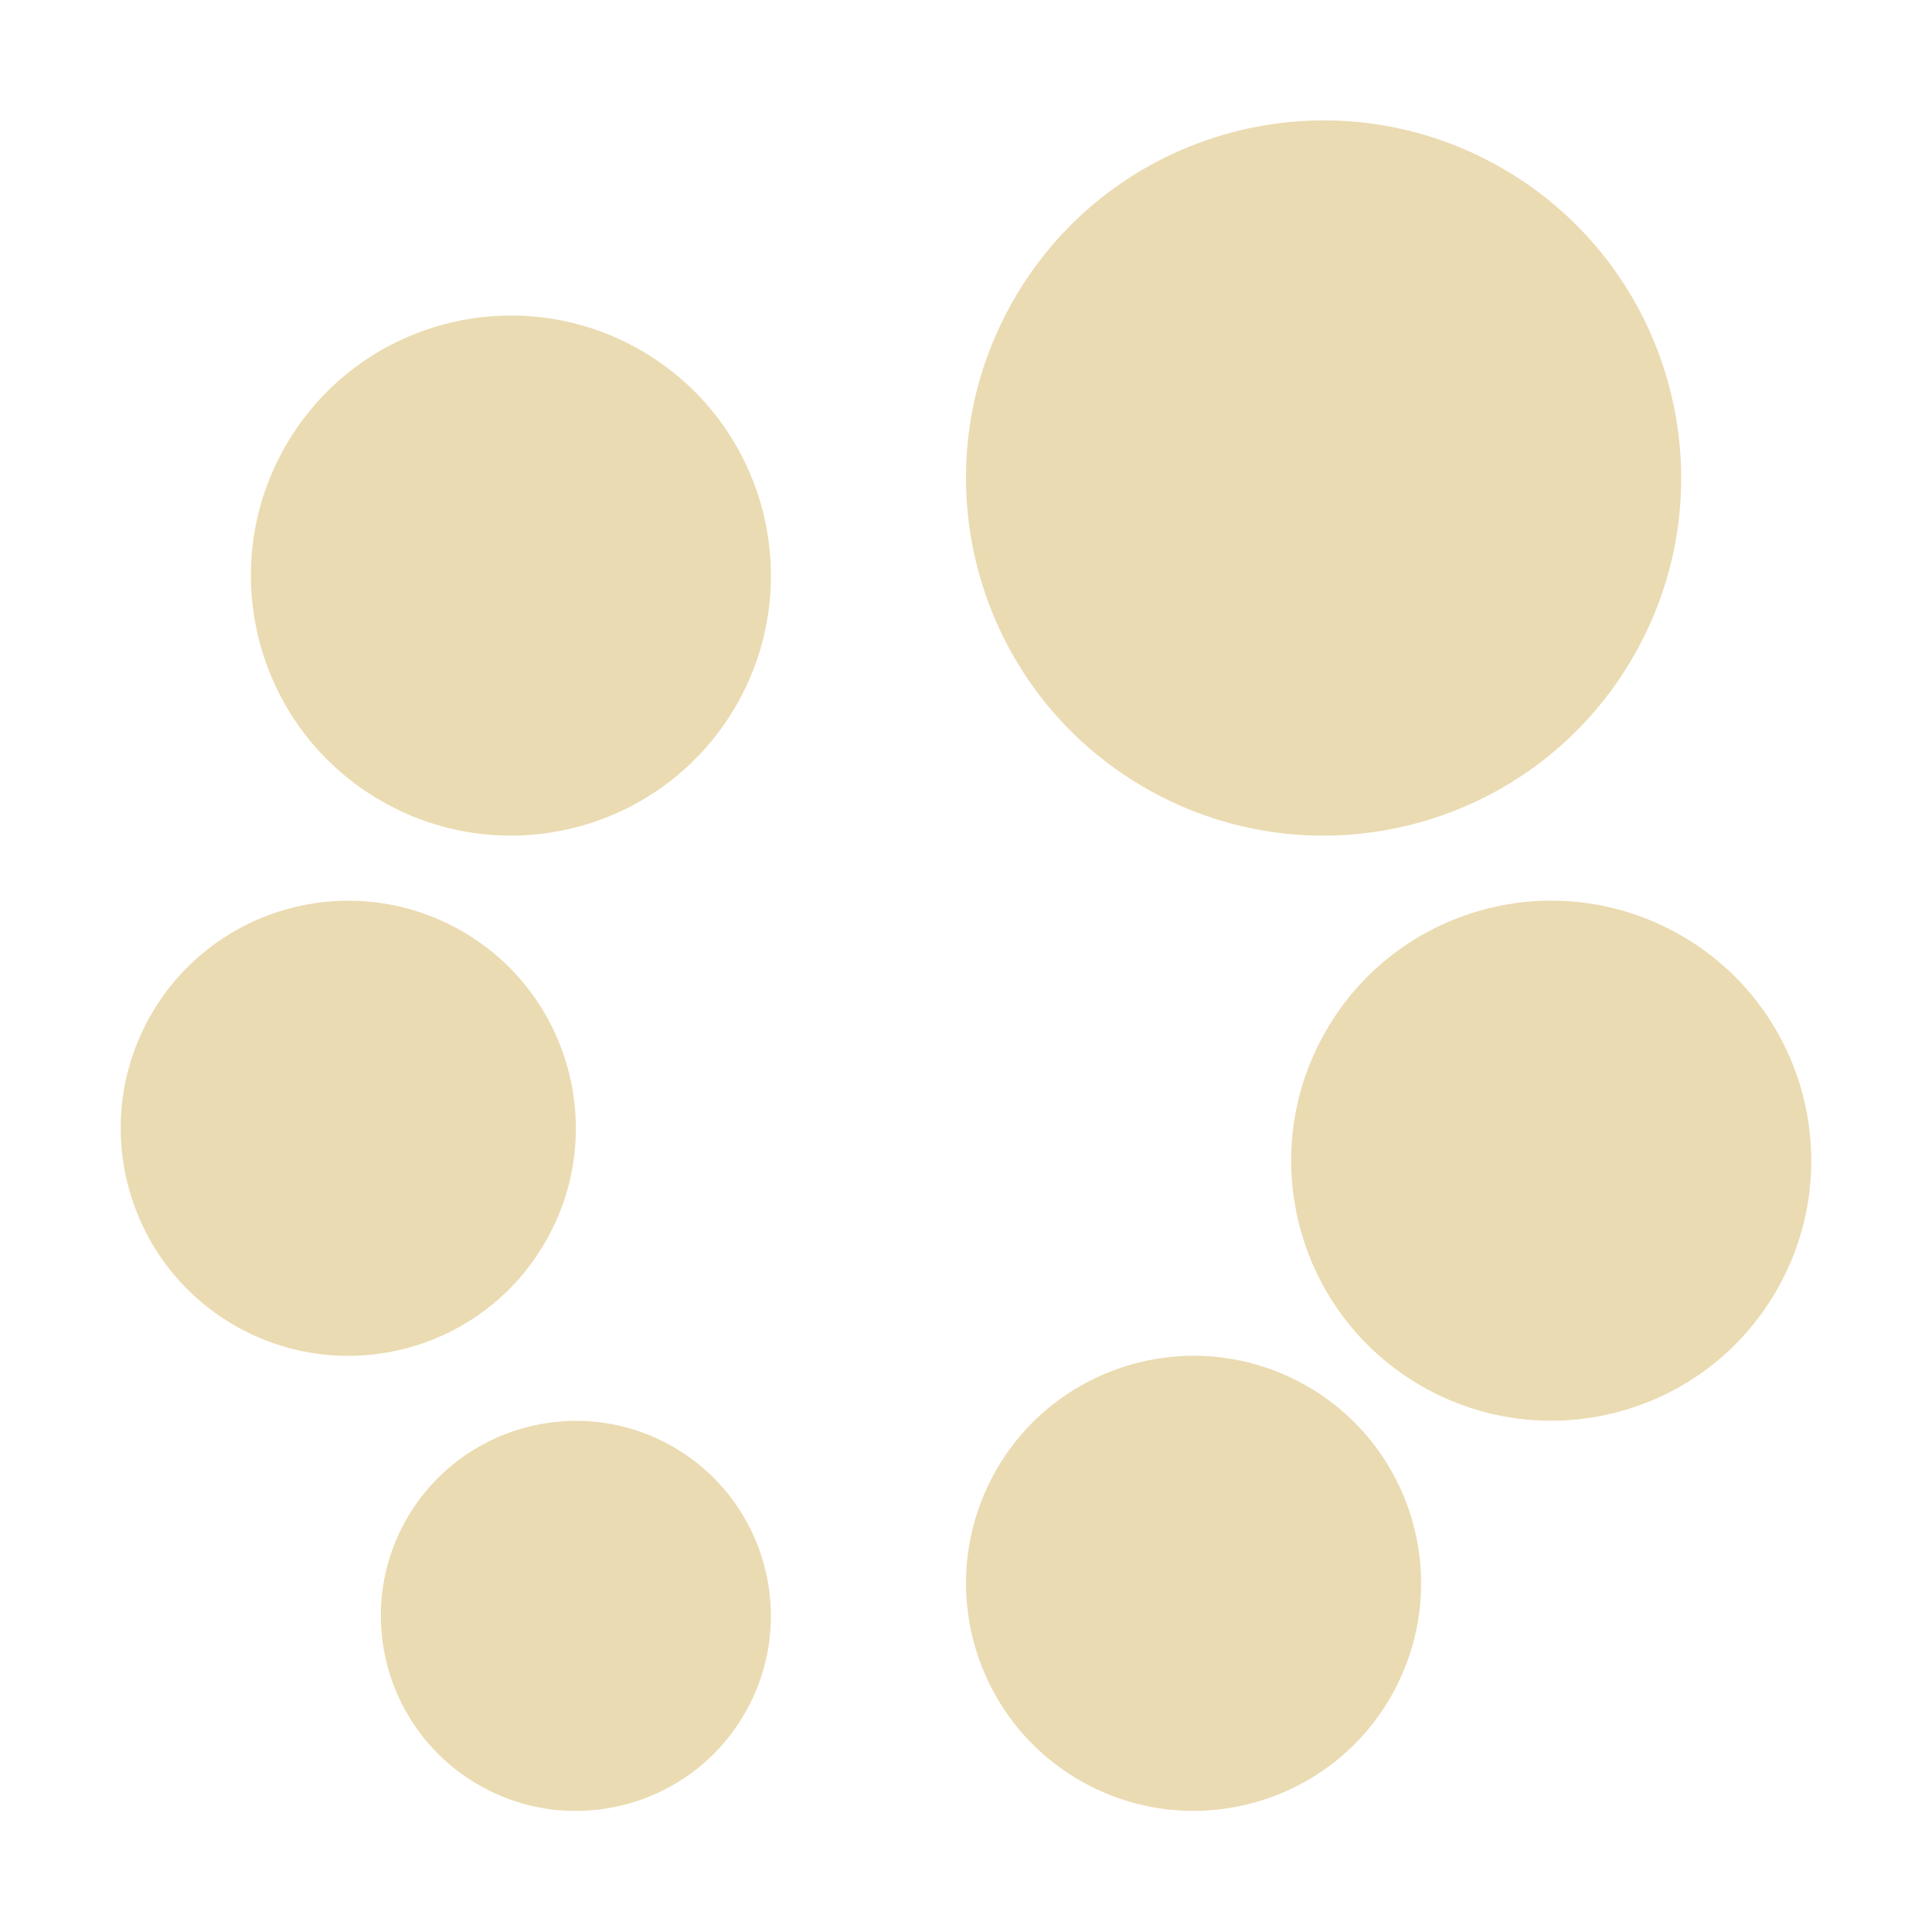 <svg width="16" height="16" version="1.1" xmlns="http://www.w3.org/2000/svg">
  <defs>
    <style type="text/css" id="current-color-scheme">.ColorScheme-Text { color:#ebdbb2; } .ColorScheme-Highlight { color:#458588; }</style>
  </defs>
  <path class="ColorScheme-Text" fill="currentColor" d="m5.571 11.98c0.774 0.443 1.043 1.43 0.6 2.204-0.443 0.774-1.429 1.043-2.203 0.6-0.774-0.443-1.044-1.429-0.601-2.204 0.443-0.773 1.429-1.043 2.204-0.6zm-1.751-4.272c0.903 0.516 1.217 1.668 0.7 2.571-0.516 0.904-1.667 1.217-2.571 0.701-0.903-0.516-1.217-1.668-0.701-2.572 0.517-0.903 1.668-1.216 2.572-0.7zm1.48-4.811c1.032 0.591 1.39 1.906 0.801 2.938-0.591 1.033-1.906 1.391-2.938 0.801-1.033-0.59-1.391-1.906-0.801-2.938 0.59-1.033 1.906-1.39 2.938-0.801zm7.131-1.509c1.419 0.811 1.913 2.621 1.101 4.04-0.811 1.42-2.621 1.913-4.04 1.102-1.42-0.812-1.913-2.621-1.101-4.041 0.811-1.419 2.62-1.913 4.04-1.101zm1.484 6.355c1.033 0.59 1.391 1.906 0.801 2.938-0.59 1.033-1.906 1.39-2.938 0.801-1.033-0.591-1.391-1.906-0.801-2.938 0.59-1.033 1.906-1.391 2.938-0.801zm-3.186 3.685c0.93 0.466 1.306 1.599 0.84 2.529-0.466 0.93-1.599 1.306-2.529 0.84-0.93-0.466-1.306-1.599-0.84-2.529 0.466-0.93 1.599-1.306 2.529-0.84z"/>
</svg>
